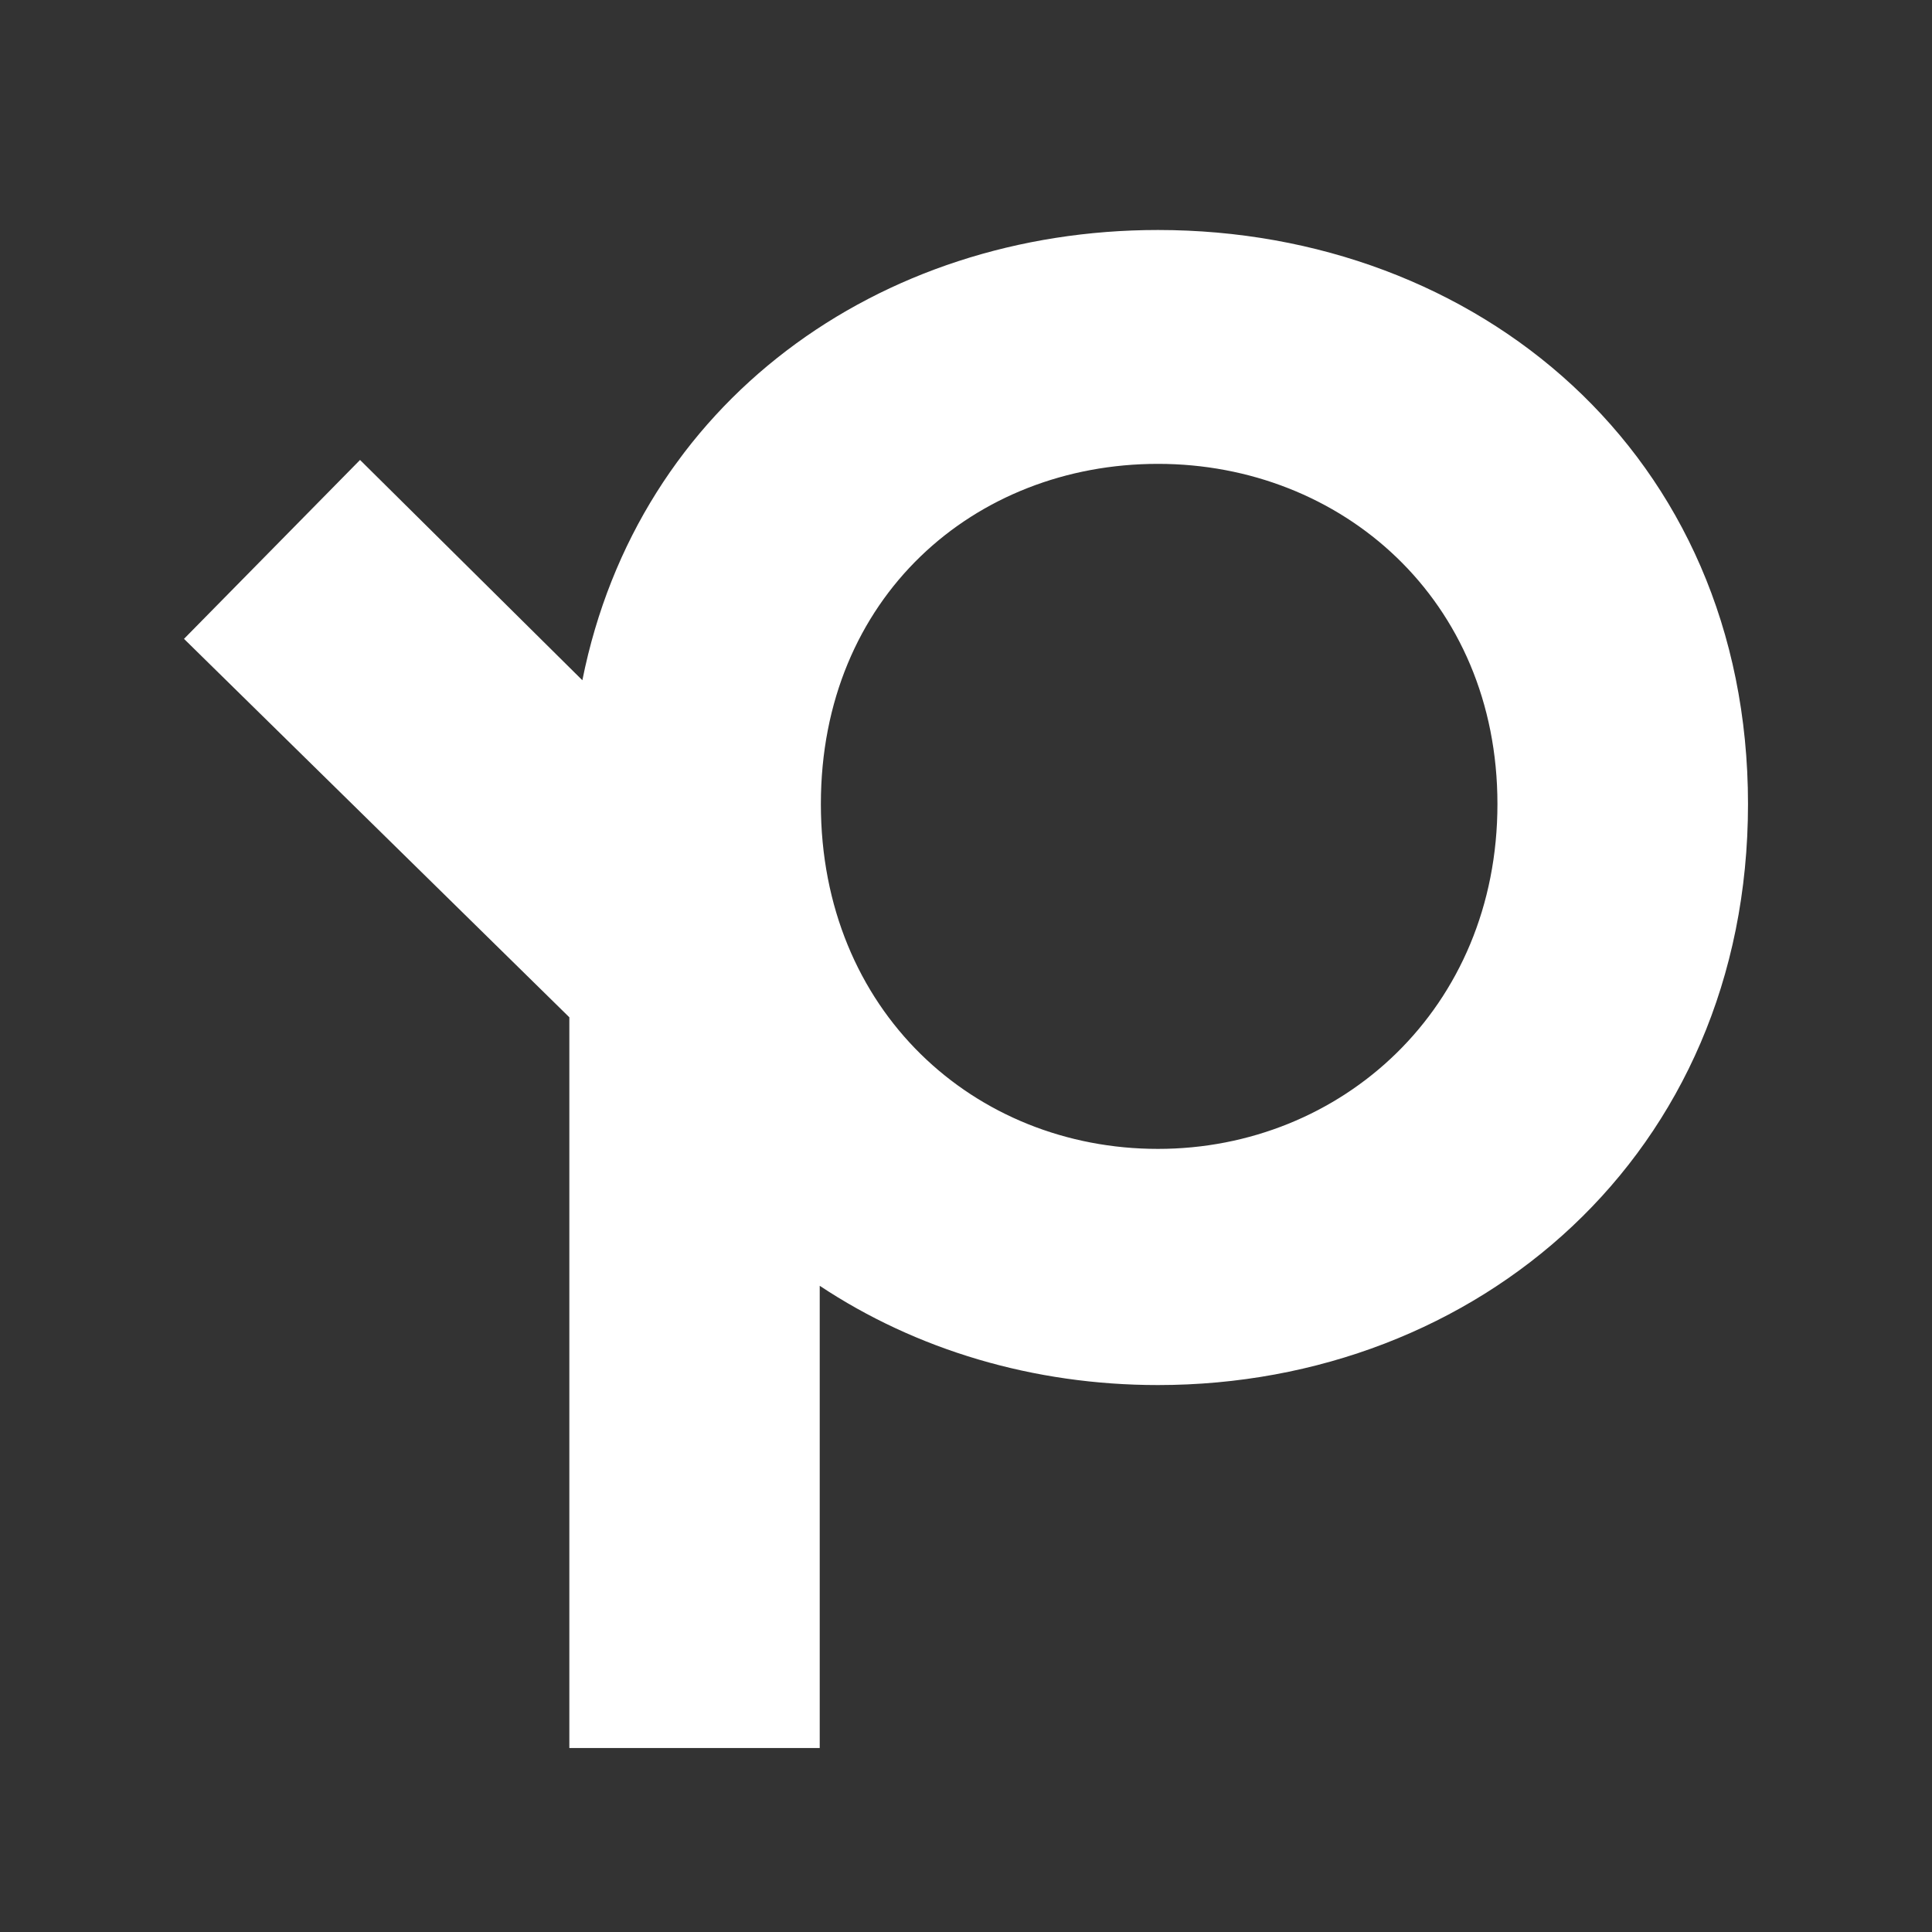 <svg xmlns="http://www.w3.org/2000/svg" width="42" height="42" fill="none"><rect width="100%" height="100%" fill="#333333" stroke="none"/><path fill="#fff" fill-rule="evenodd" d="M25.173 5c-6.06 0-11.303 3.732-12.513 9.788L7.827 9.999 4 13.888l8.377 8.227V38h5.443V27.952c2.096 1.392 4.643 2.158 7.353 2.158C32.1 30.11 38 25.108 38 17.479 38 9.85 32.096 5 25.173 5Zm0 19.976c-3.987 0-7.328-3.001-7.328-7.497s3.337-7.395 7.328-7.395 7.38 2.954 7.38 7.395c0 4.441-3.39 7.497-7.38 7.497Z" clip-rule="evenodd"/></svg>